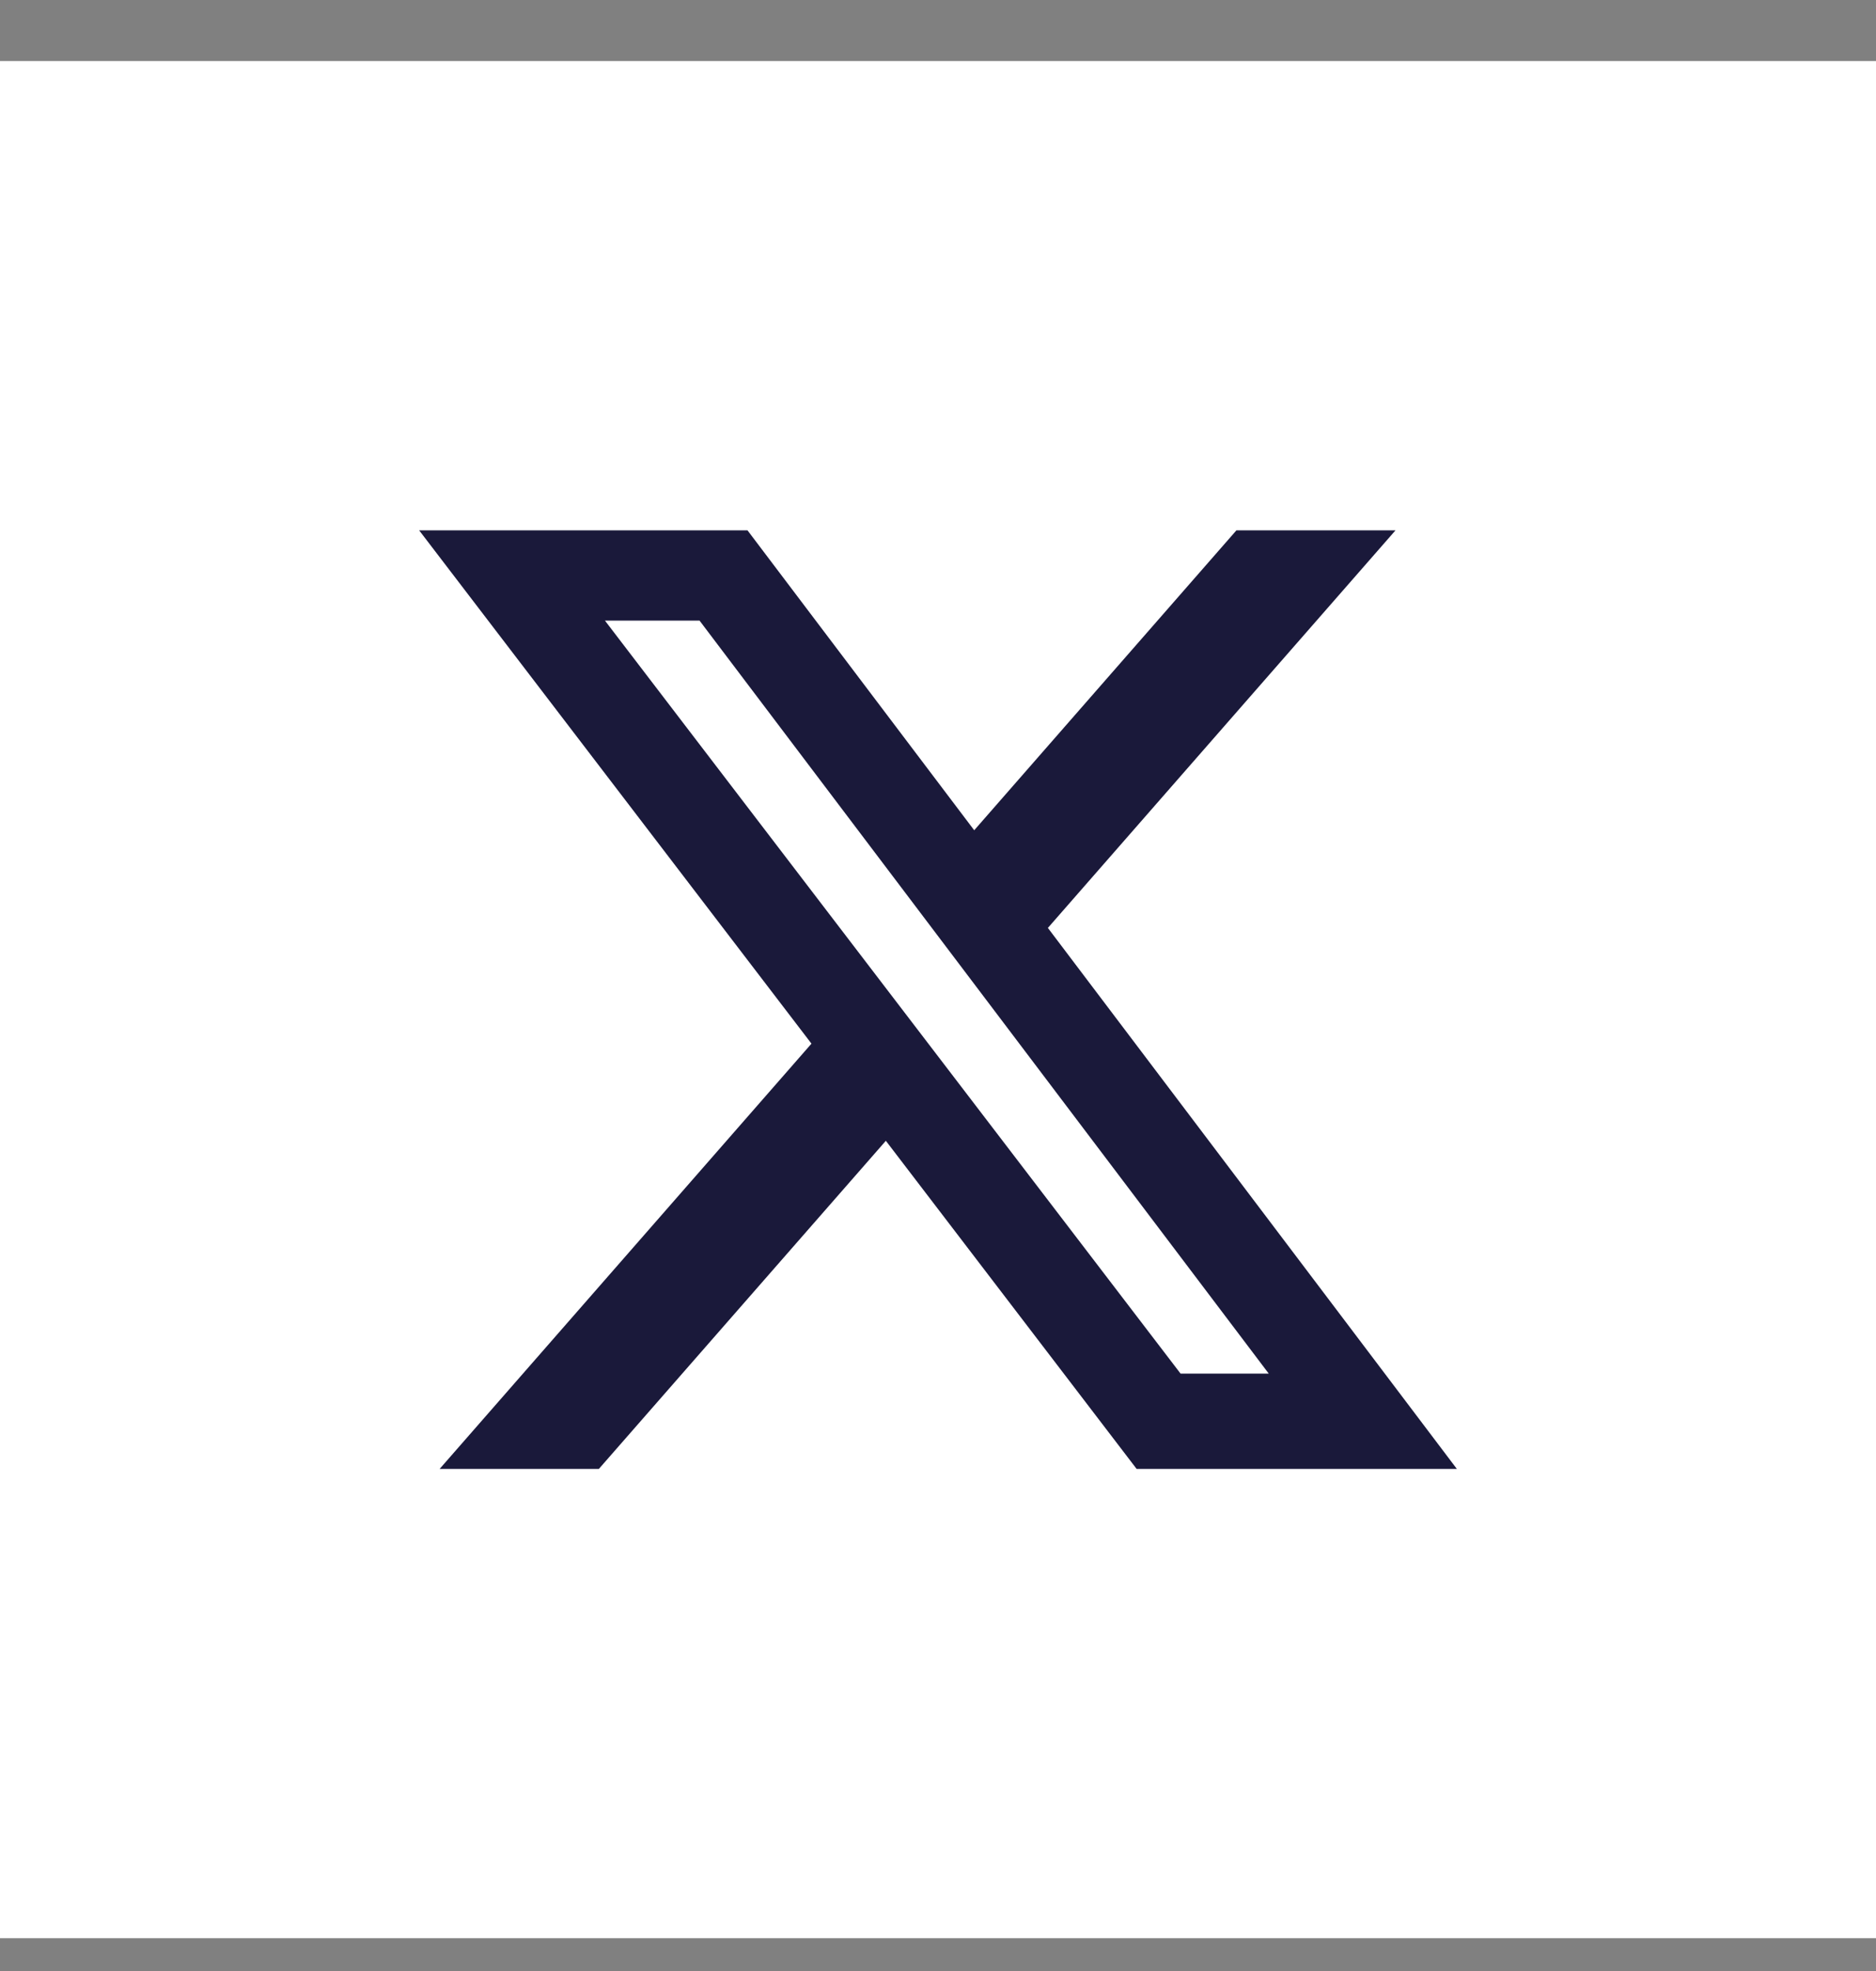 <svg width="40" height="42" viewBox="0 0 40 42" fill="none" xmlns="http://www.w3.org/2000/svg">
<rect x="0" y="0" width="40" height="42" fill="#808080" stroke="none"/>
<g clip-path="url(#clip0_6_2287)">
<path d="M40 1.301H0V41.301H40V1.301Z" fill="white"/>
<path d="M26.363 11.301H29.755L22.343 19.773L31.063 31.301H24.235L18.888 24.309L12.769 31.301H9.374L17.302 22.239L8.937 11.301H15.938L20.772 17.692L26.363 11.301ZM25.172 29.27H27.052L14.916 13.225H12.899L25.172 29.27Z" fill="#1A193A"/>
</g>
<defs>
<clipPath id="clip0_6_2287">
<rect width="40" height="41" fill="white" transform="translate(0 0.5)"/>
</clipPath>
</defs>
</svg>
